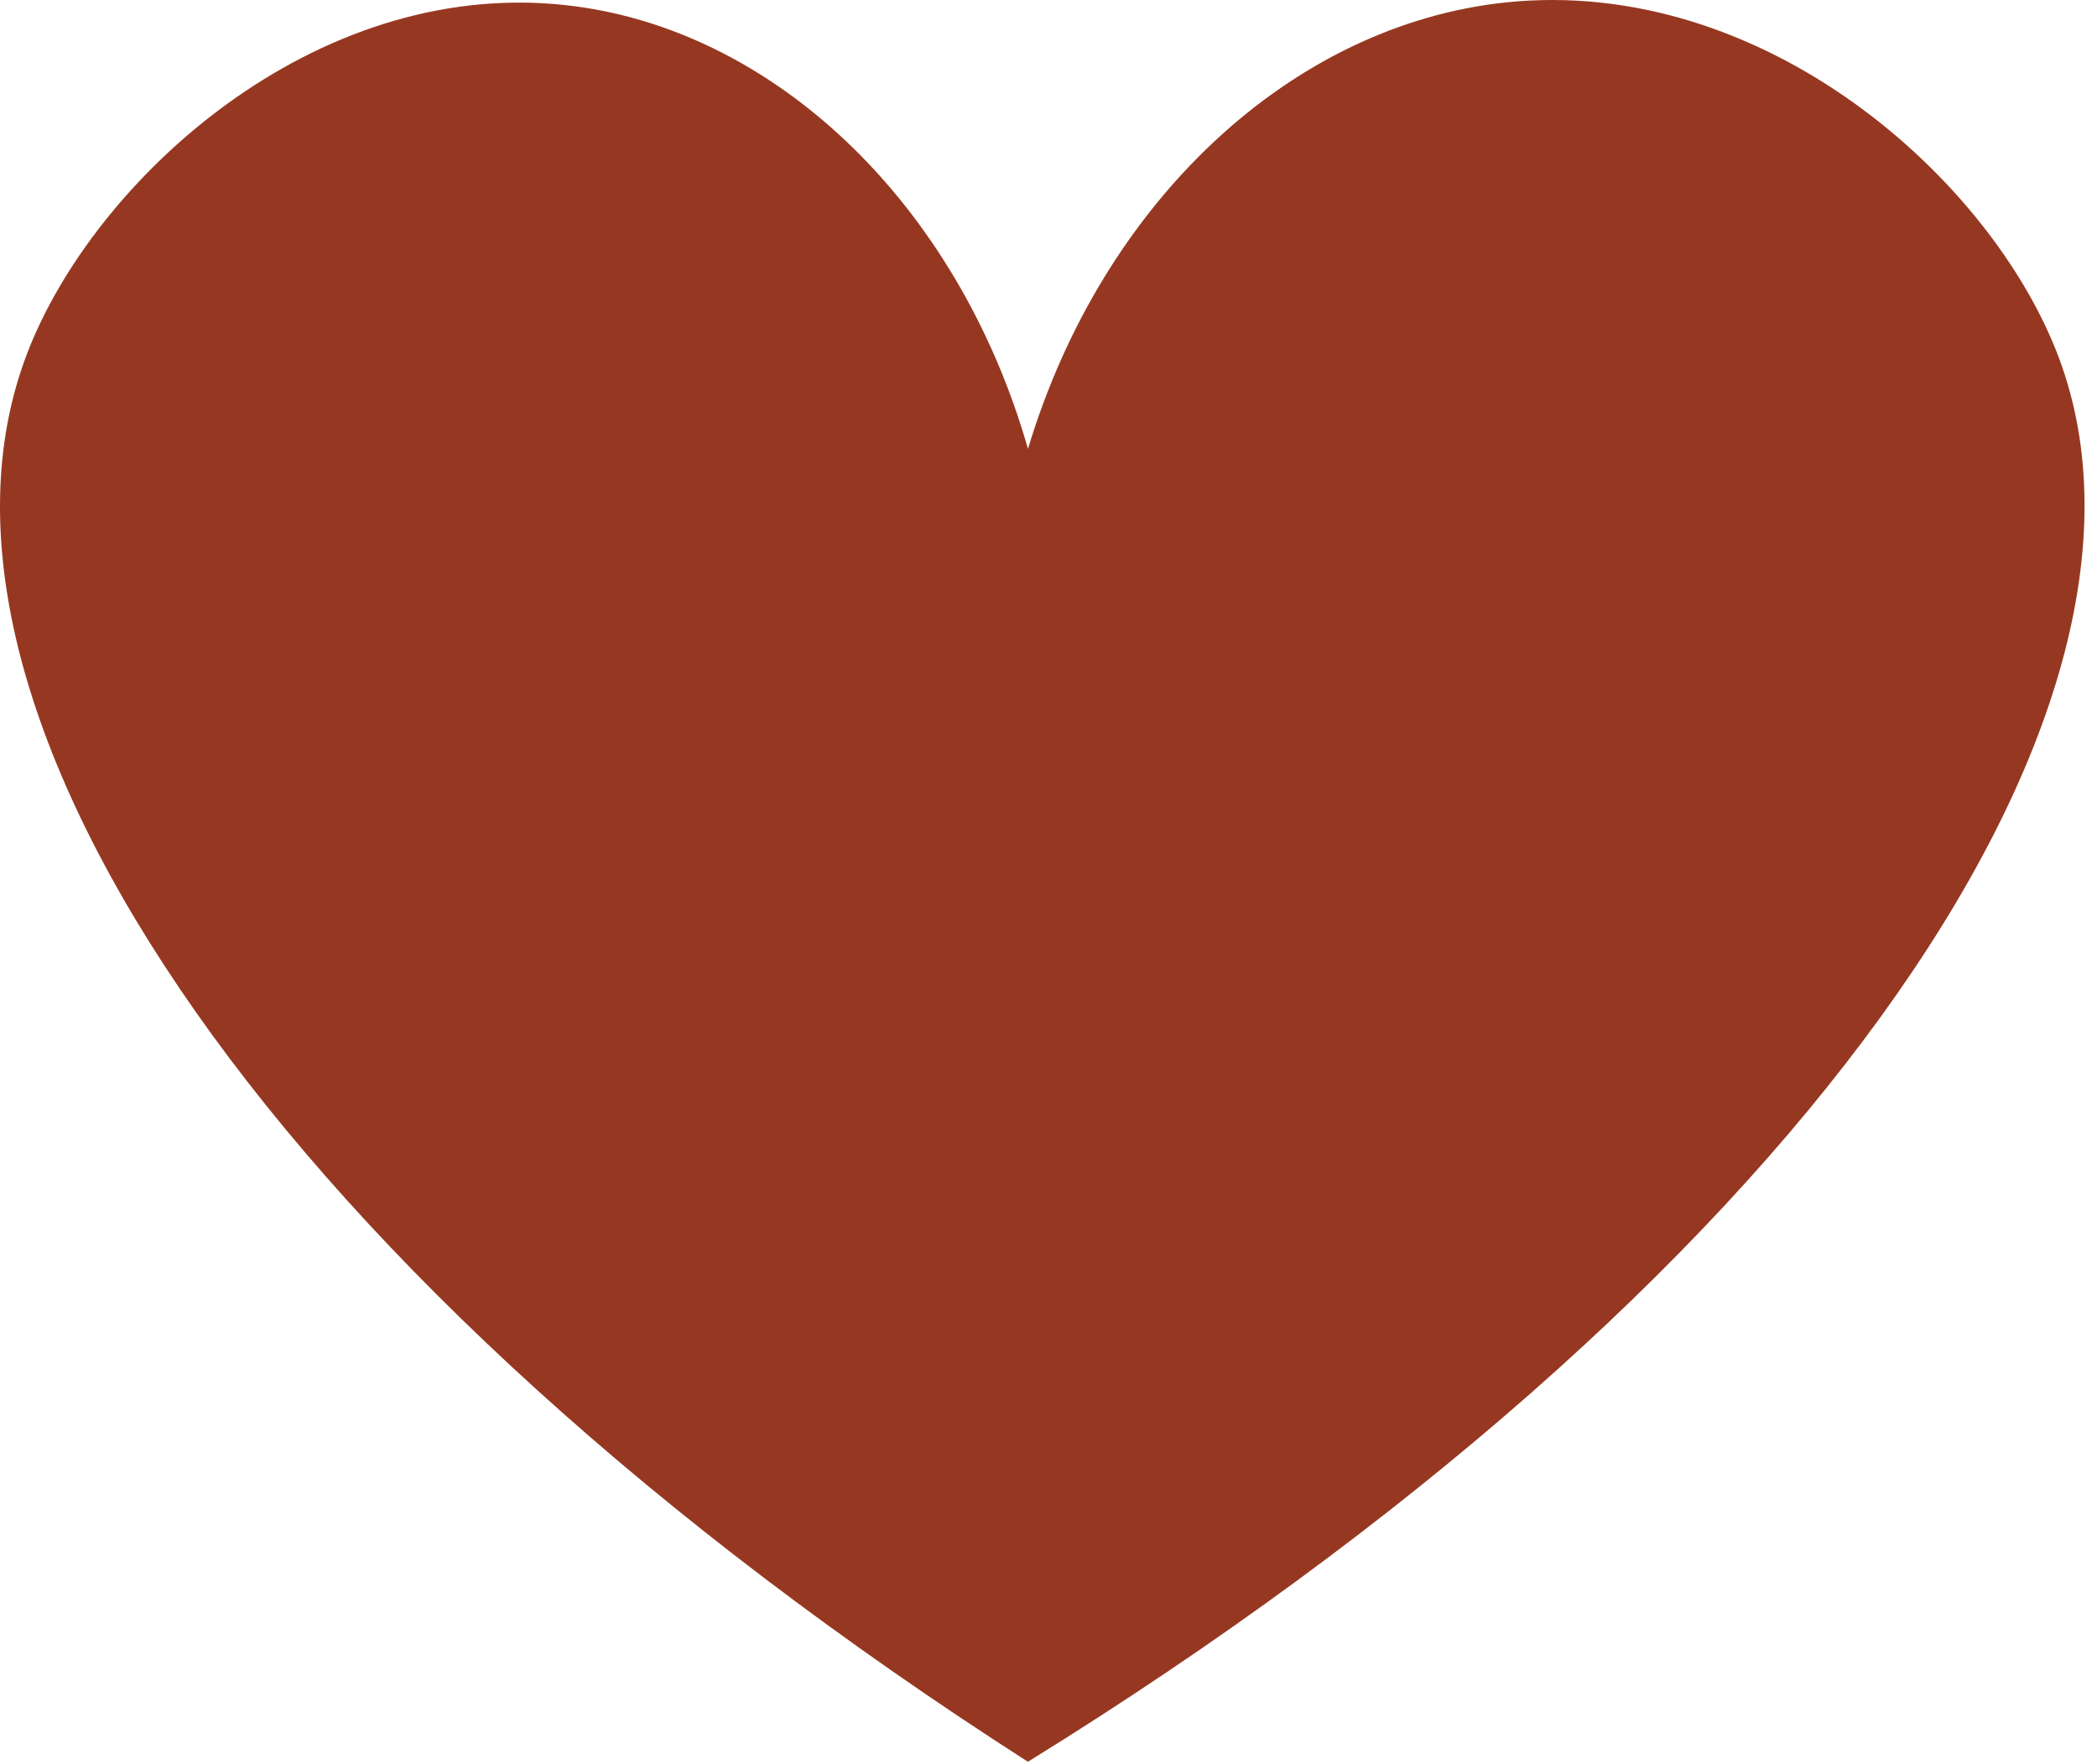 <?xml version="1.0" encoding="UTF-8"?> <svg xmlns="http://www.w3.org/2000/svg" width="107" height="90" viewBox="0 0 107 90" fill="none"><path d="M52.449 22.914C56.249 10.274 65.909 1.274 76.829 0.124C90.009 -1.256 101.649 9.154 105.059 18.264C111.909 36.594 91.429 65.804 52.449 89.894C14.349 65.474 -5.631 36.284 1.389 18.024C4.769 9.214 15.989 -1.106 28.789 0.254C39.439 1.384 48.869 10.354 52.459 22.924L52.449 22.914Z" fill="#963821"></path></svg> 
